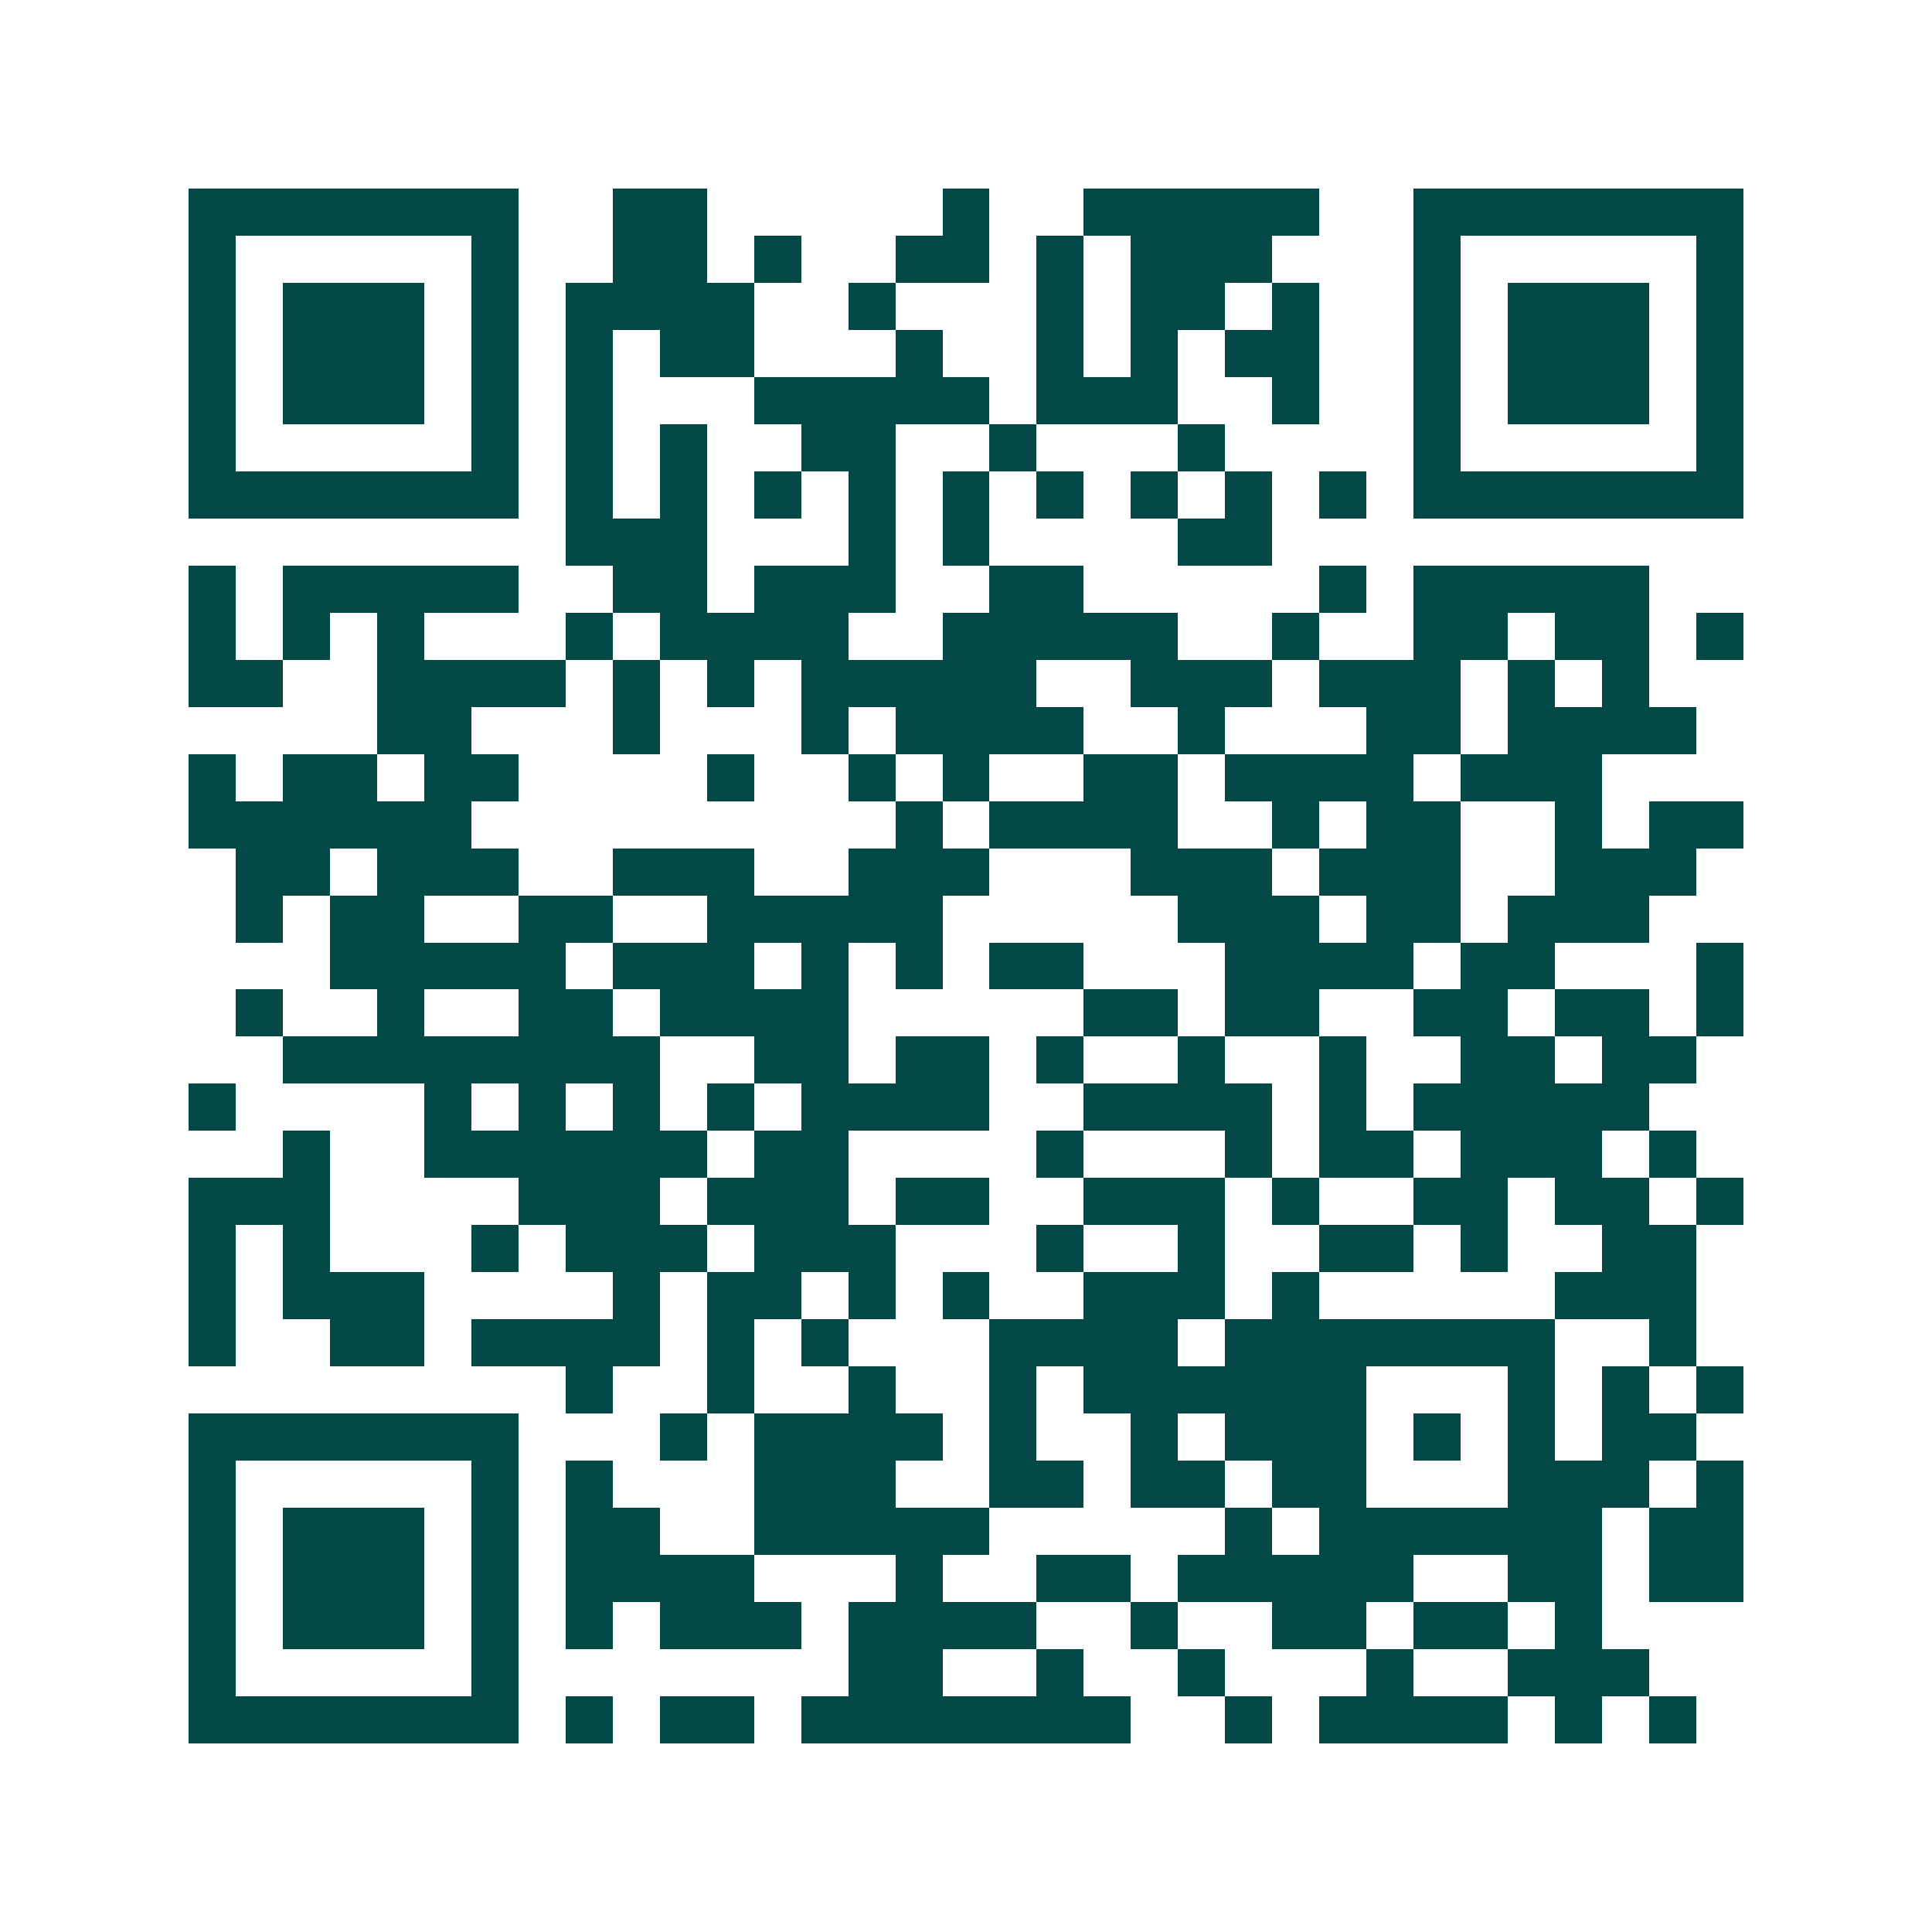<svg xmlns="http://www.w3.org/2000/svg" width="200" height="200" viewBox="0 0 41 41" shape-rendering="crispEdges"><path fill="#ffffff" d="M0 0h41v41H0z"/><path stroke="#014847" d="M4 4.5h7m2 0h2m5 0h1m2 0h5m2 0h7M4 5.5h1m5 0h1m2 0h2m1 0h1m2 0h2m1 0h1m1 0h3m3 0h1m5 0h1M4 6.5h1m1 0h3m1 0h1m1 0h4m2 0h1m3 0h1m1 0h2m1 0h1m2 0h1m1 0h3m1 0h1M4 7.5h1m1 0h3m1 0h1m1 0h1m1 0h2m3 0h1m2 0h1m1 0h1m1 0h2m2 0h1m1 0h3m1 0h1M4 8.5h1m1 0h3m1 0h1m1 0h1m3 0h5m1 0h3m2 0h1m2 0h1m1 0h3m1 0h1M4 9.5h1m5 0h1m1 0h1m1 0h1m2 0h2m2 0h1m3 0h1m4 0h1m5 0h1M4 10.5h7m1 0h1m1 0h1m1 0h1m1 0h1m1 0h1m1 0h1m1 0h1m1 0h1m1 0h1m1 0h7M12 11.5h3m3 0h1m1 0h1m4 0h2M4 12.5h1m1 0h5m2 0h2m1 0h3m2 0h2m5 0h1m1 0h5M4 13.5h1m1 0h1m1 0h1m3 0h1m1 0h4m2 0h5m2 0h1m2 0h2m1 0h2m1 0h1M4 14.5h2m2 0h4m1 0h1m1 0h1m1 0h5m2 0h3m1 0h3m1 0h1m1 0h1M8 15.5h2m3 0h1m3 0h1m1 0h4m2 0h1m3 0h2m1 0h4M4 16.5h1m1 0h2m1 0h2m4 0h1m2 0h1m1 0h1m2 0h2m1 0h4m1 0h3M4 17.5h6m9 0h1m1 0h4m2 0h1m1 0h2m2 0h1m1 0h2M5 18.5h2m1 0h3m2 0h3m2 0h3m3 0h3m1 0h3m2 0h3M5 19.5h1m1 0h2m2 0h2m2 0h5m5 0h3m1 0h2m1 0h3M7 20.5h5m1 0h3m1 0h1m1 0h1m1 0h2m3 0h4m1 0h2m3 0h1M5 21.5h1m2 0h1m2 0h2m1 0h4m5 0h2m1 0h2m2 0h2m1 0h2m1 0h1M6 22.5h8m2 0h2m1 0h2m1 0h1m2 0h1m2 0h1m2 0h2m1 0h2M4 23.5h1m4 0h1m1 0h1m1 0h1m1 0h1m1 0h4m2 0h4m1 0h1m1 0h5M6 24.5h1m2 0h6m1 0h2m4 0h1m3 0h1m1 0h2m1 0h3m1 0h1M4 25.5h3m4 0h3m1 0h3m1 0h2m2 0h3m1 0h1m2 0h2m1 0h2m1 0h1M4 26.5h1m1 0h1m3 0h1m1 0h3m1 0h3m3 0h1m2 0h1m2 0h2m1 0h1m2 0h2M4 27.5h1m1 0h3m4 0h1m1 0h2m1 0h1m1 0h1m2 0h3m1 0h1m5 0h3M4 28.5h1m2 0h2m1 0h4m1 0h1m1 0h1m3 0h4m1 0h7m2 0h1M12 29.5h1m2 0h1m2 0h1m2 0h1m1 0h6m3 0h1m1 0h1m1 0h1M4 30.5h7m3 0h1m1 0h4m1 0h1m2 0h1m1 0h3m1 0h1m1 0h1m1 0h2M4 31.5h1m5 0h1m1 0h1m3 0h3m2 0h2m1 0h2m1 0h2m3 0h3m1 0h1M4 32.5h1m1 0h3m1 0h1m1 0h2m2 0h5m5 0h1m1 0h6m1 0h2M4 33.5h1m1 0h3m1 0h1m1 0h4m3 0h1m2 0h2m1 0h5m2 0h2m1 0h2M4 34.5h1m1 0h3m1 0h1m1 0h1m1 0h3m1 0h4m2 0h1m2 0h2m1 0h2m1 0h1M4 35.5h1m5 0h1m7 0h2m2 0h1m2 0h1m3 0h1m2 0h3M4 36.5h7m1 0h1m1 0h2m1 0h7m2 0h1m1 0h4m1 0h1m1 0h1"/></svg>
